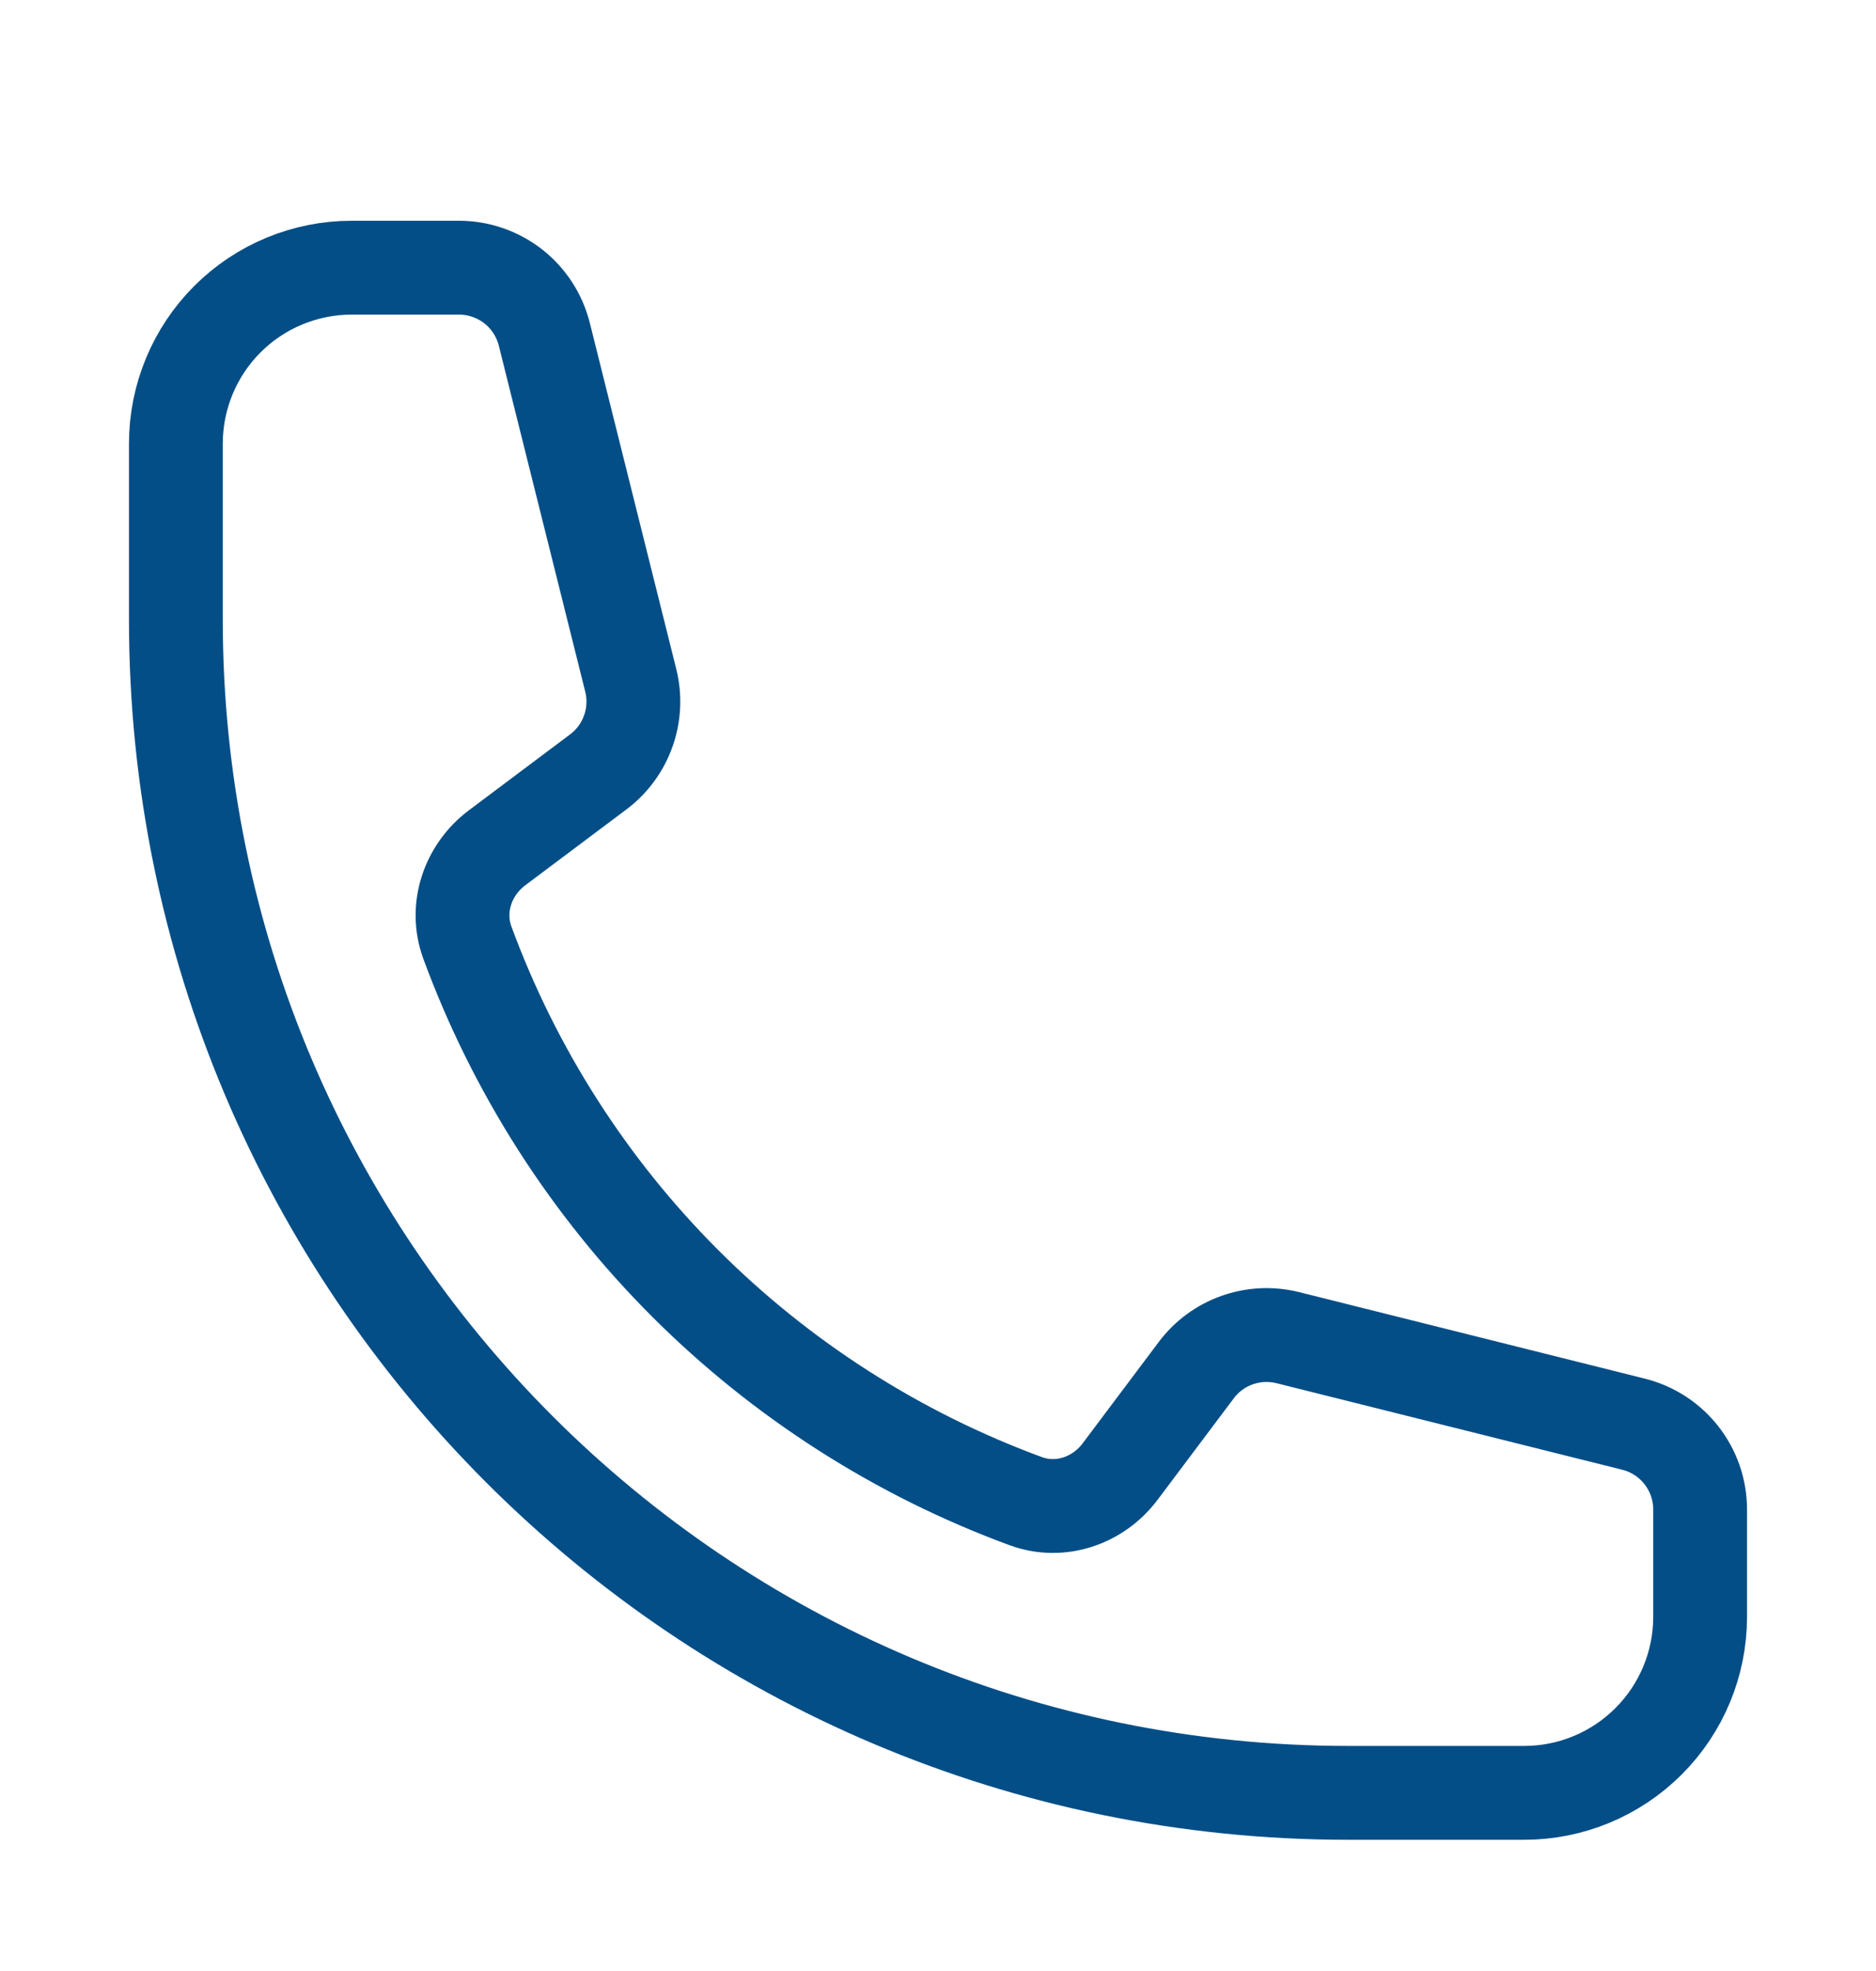 <svg width="20" height="21" viewBox="0 0 20 21" fill="none" xmlns="http://www.w3.org/2000/svg">
<path d="M1.875 6.602C1.875 13.505 7.472 19.102 14.375 19.102H16.25C16.747 19.102 17.224 18.904 17.576 18.552C17.927 18.201 18.125 17.724 18.125 17.227V16.083C18.125 15.653 17.832 15.278 17.415 15.174L13.729 14.252C13.363 14.161 12.977 14.298 12.752 14.6L11.943 15.677C11.708 15.991 11.303 16.129 10.935 15.994C9.571 15.492 8.332 14.7 7.304 13.673C6.276 12.645 5.484 11.406 4.982 10.042C4.848 9.674 4.986 9.268 5.299 9.033L6.377 8.225C6.679 7.999 6.816 7.613 6.724 7.247L5.803 3.562C5.752 3.359 5.635 3.179 5.47 3.05C5.305 2.922 5.102 2.852 4.893 2.852H3.75C3.253 2.852 2.776 3.049 2.424 3.401C2.073 3.752 1.875 4.229 1.875 4.727V6.602Z" stroke="#044E87" stroke-linecap="round" stroke-linejoin="round"/>
</svg>
